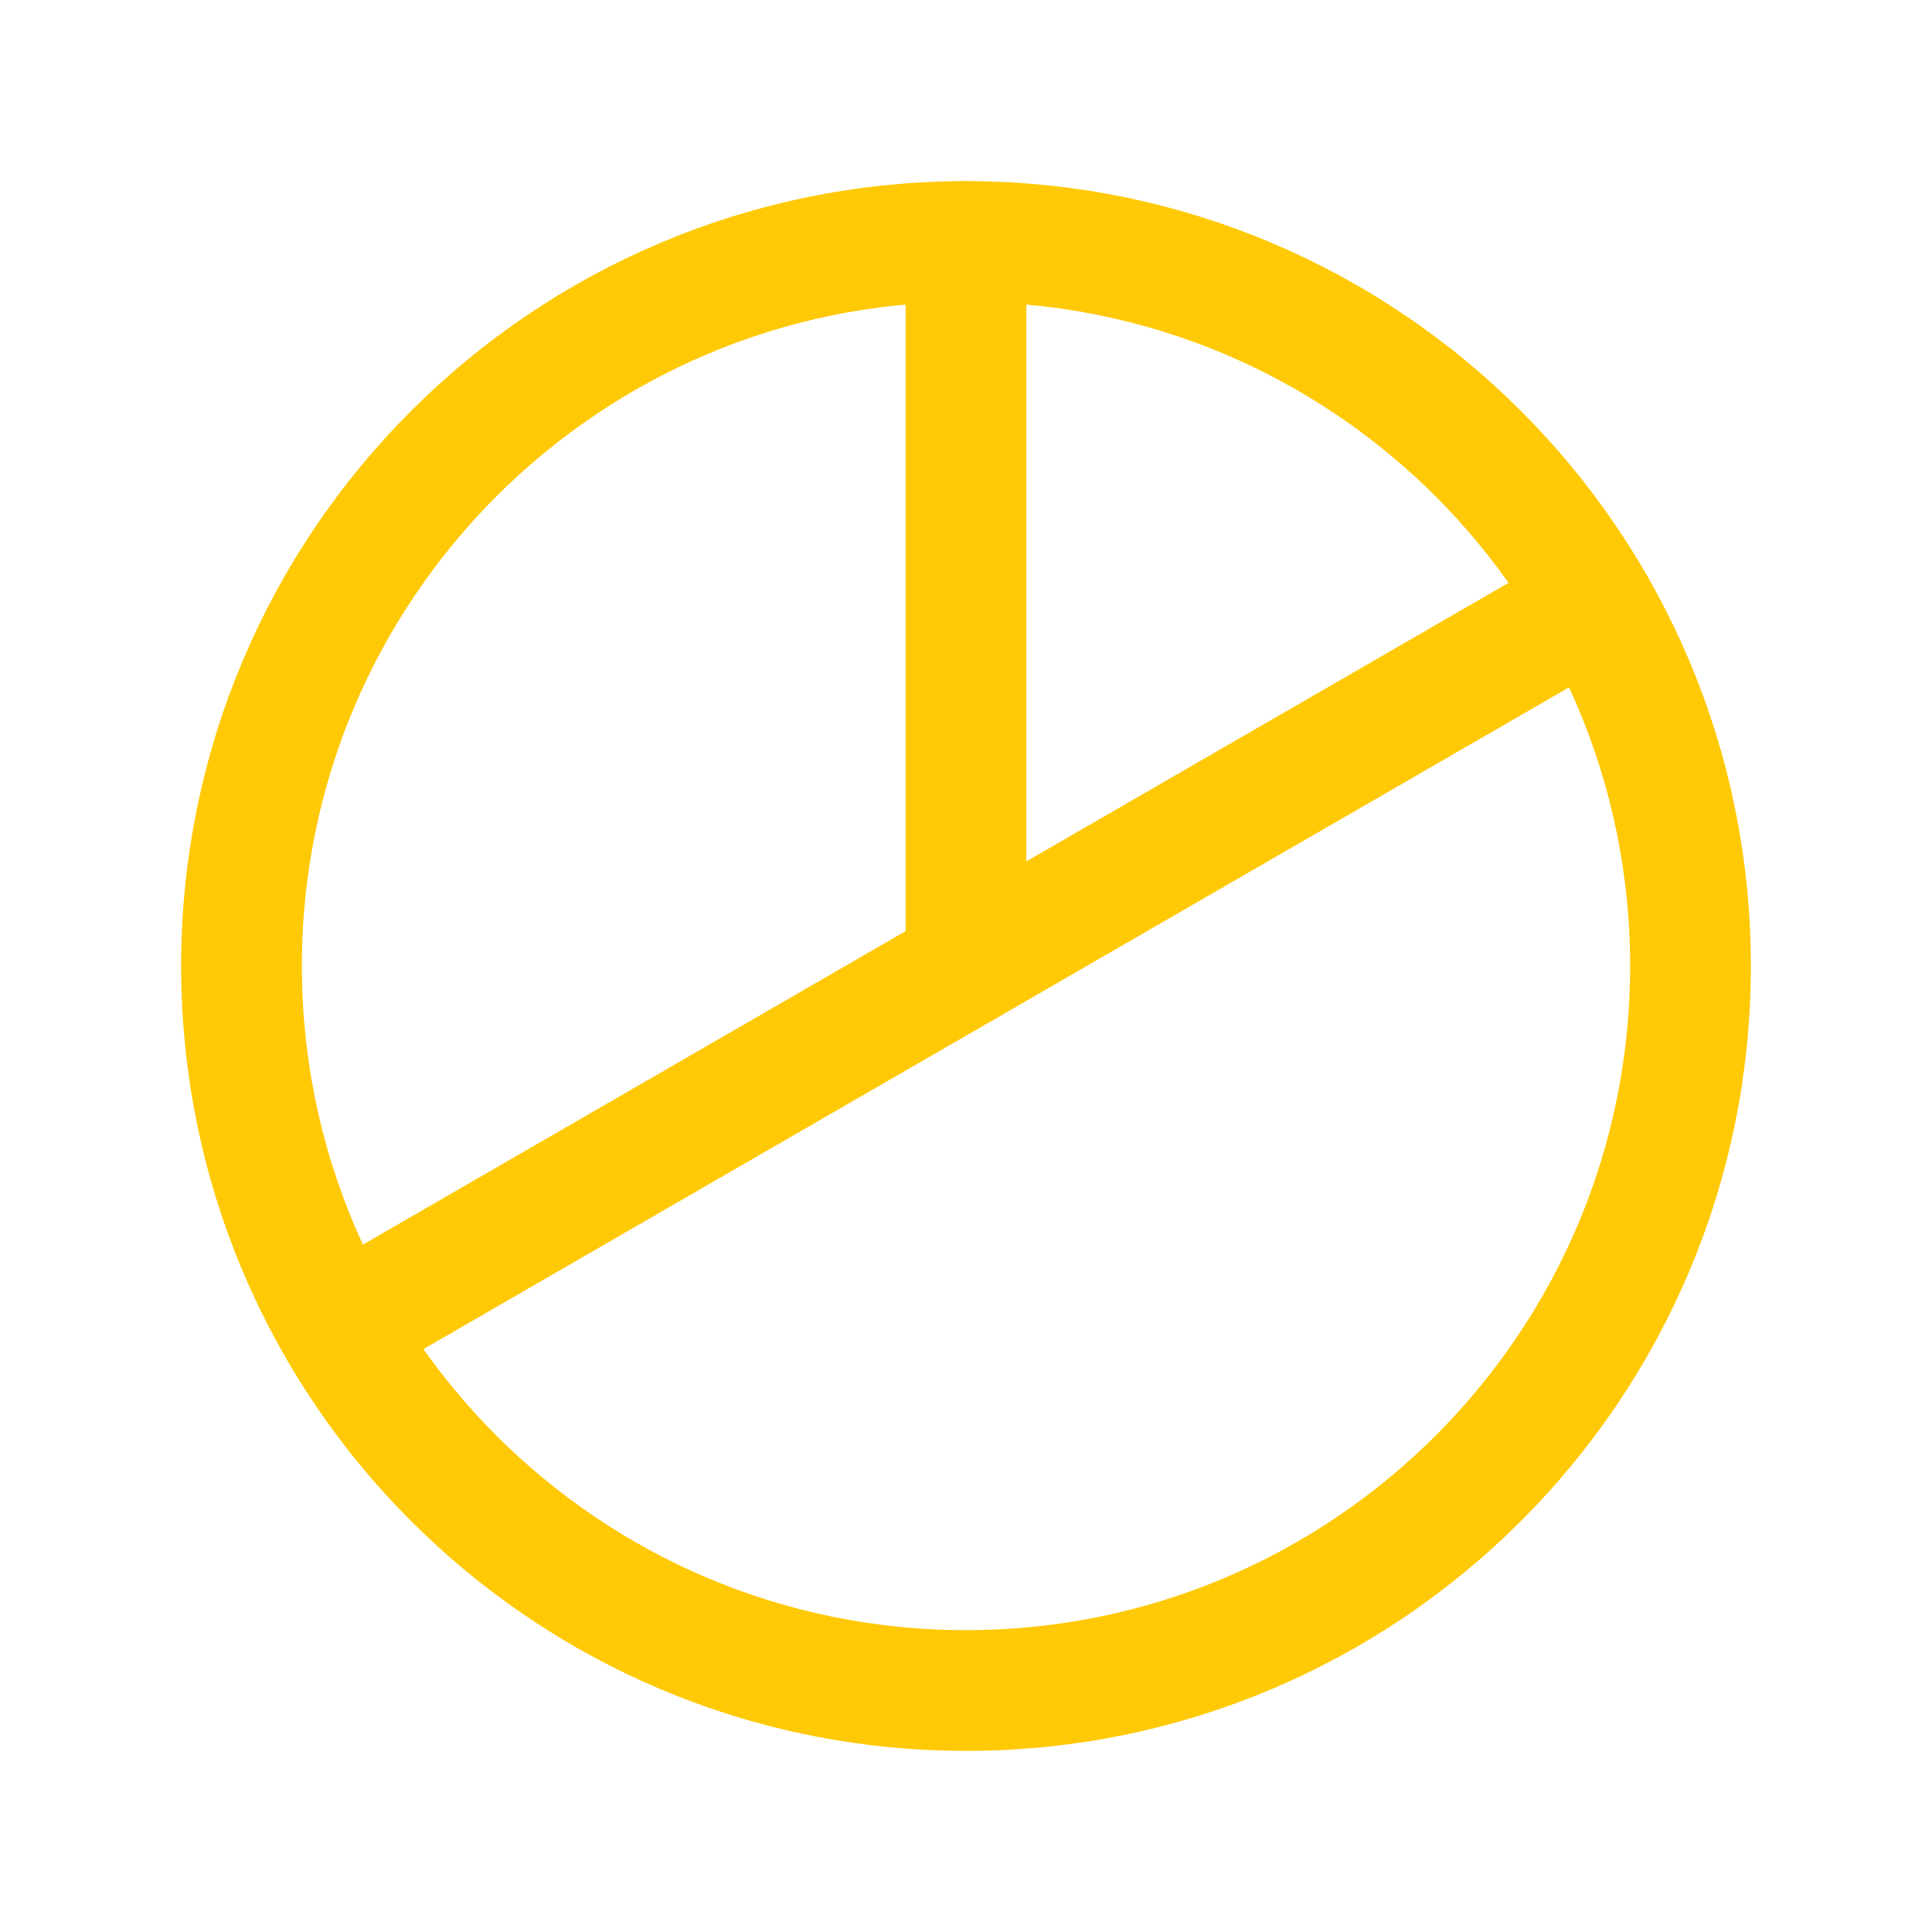 <svg width="24" height="24" viewBox="0 0 24 24" fill="none" xmlns="http://www.w3.org/2000/svg">
<path d="M12 21C16.971 21 21 16.971 21 12C21 7.029 16.971 3 12 3C7.029 3 3 7.029 3 12C3 16.971 7.029 21 12 21Z" stroke="#FFC905" stroke-width="1.5" stroke-linecap="round" stroke-linejoin="round"/>
<path d="M12 12V3" stroke="#FFC905" stroke-width="1.5" stroke-linecap="round" stroke-linejoin="round"/>
<path d="M19.79 7.5L4.209 16.5" stroke="#FFC905" stroke-width="1.5" stroke-linecap="round" stroke-linejoin="round"/>
</svg>
